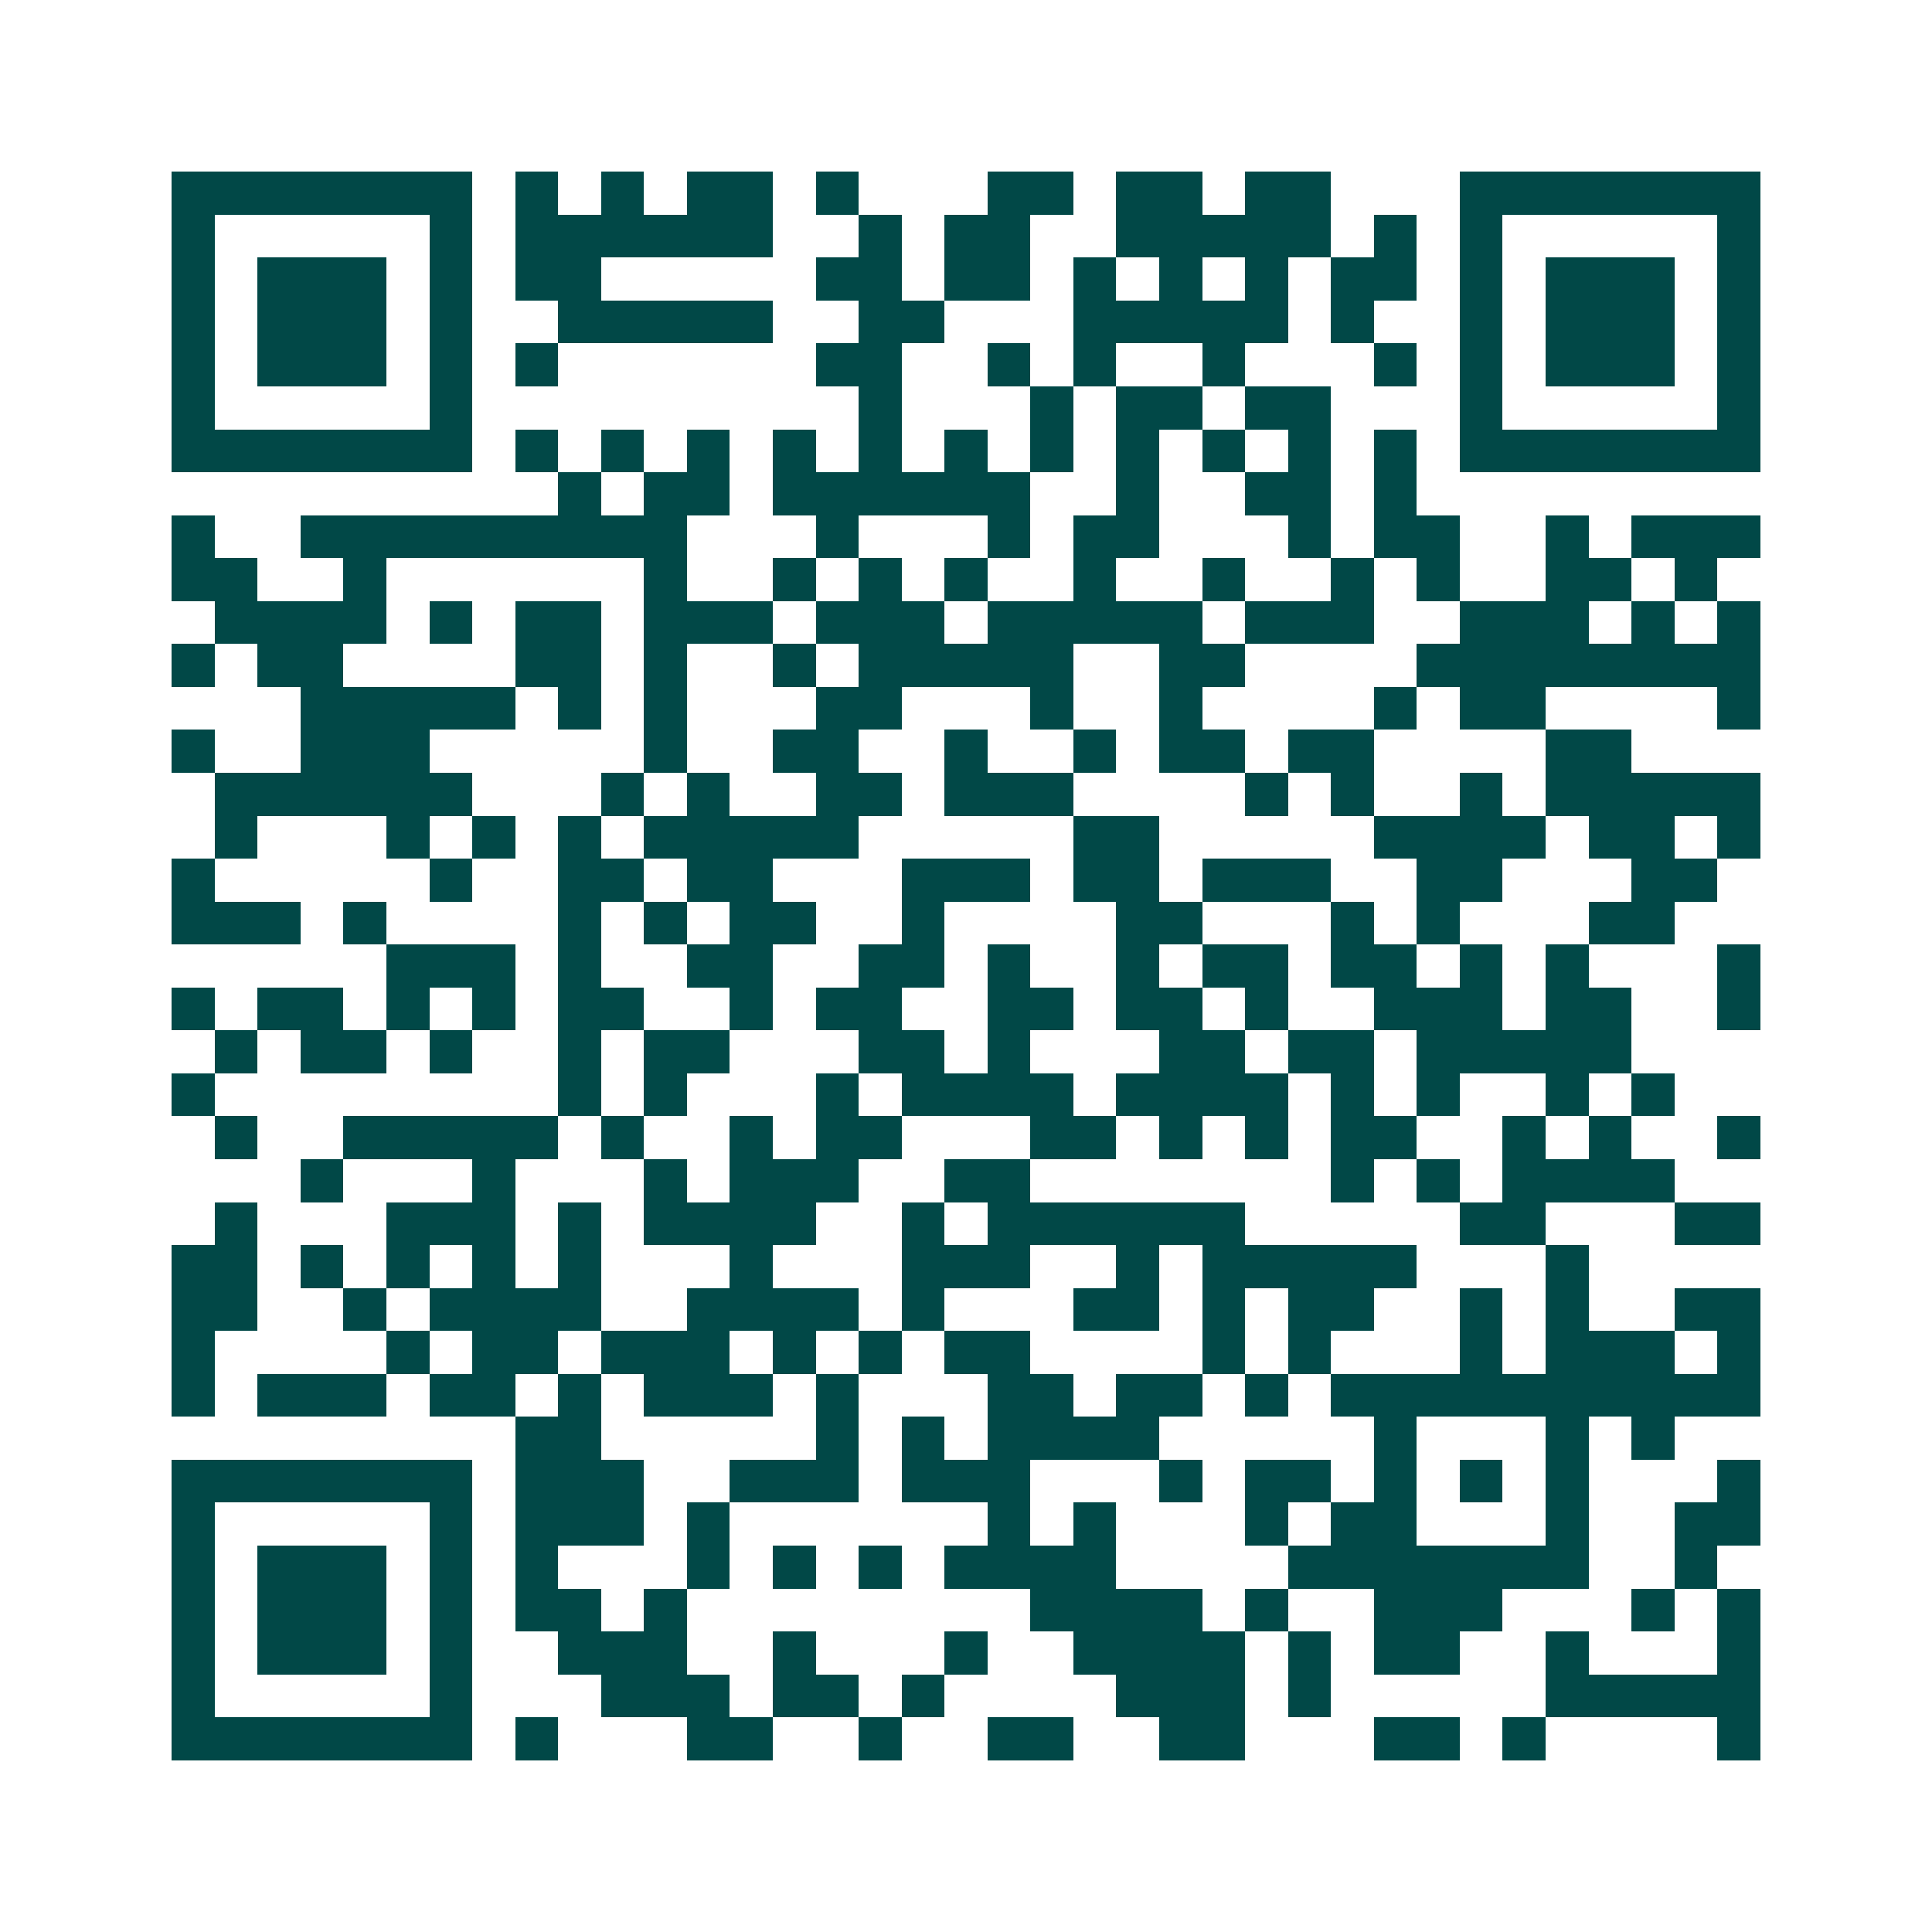 <svg xmlns="http://www.w3.org/2000/svg" width="200" height="200" viewBox="0 0 45 45" shape-rendering="crispEdges"><path fill="#ffffff" d="M0 0h45v45H0z"/><path stroke="#014847" d="M4 4.5h7m1 0h1m1 0h1m1 0h2m1 0h1m3 0h2m1 0h2m1 0h2m3 0h7M4 5.5h1m5 0h1m1 0h6m2 0h1m1 0h2m2 0h5m1 0h1m1 0h1m5 0h1M4 6.5h1m1 0h3m1 0h1m1 0h2m5 0h2m1 0h2m1 0h1m1 0h1m1 0h1m1 0h2m1 0h1m1 0h3m1 0h1M4 7.5h1m1 0h3m1 0h1m2 0h5m2 0h2m3 0h5m1 0h1m2 0h1m1 0h3m1 0h1M4 8.5h1m1 0h3m1 0h1m1 0h1m6 0h2m2 0h1m1 0h1m2 0h1m3 0h1m1 0h1m1 0h3m1 0h1M4 9.5h1m5 0h1m9 0h1m3 0h1m1 0h2m1 0h2m3 0h1m5 0h1M4 10.5h7m1 0h1m1 0h1m1 0h1m1 0h1m1 0h1m1 0h1m1 0h1m1 0h1m1 0h1m1 0h1m1 0h1m1 0h7M13 11.5h1m1 0h2m1 0h6m2 0h1m2 0h2m1 0h1M4 12.5h1m2 0h9m3 0h1m3 0h1m1 0h2m3 0h1m1 0h2m2 0h1m1 0h3M4 13.5h2m2 0h1m6 0h1m2 0h1m1 0h1m1 0h1m2 0h1m2 0h1m2 0h1m1 0h1m2 0h2m1 0h1M5 14.5h4m1 0h1m1 0h2m1 0h3m1 0h3m1 0h5m1 0h3m2 0h3m1 0h1m1 0h1M4 15.5h1m1 0h2m4 0h2m1 0h1m2 0h1m1 0h5m2 0h2m4 0h8M7 16.5h5m1 0h1m1 0h1m3 0h2m3 0h1m2 0h1m4 0h1m1 0h2m4 0h1M4 17.5h1m2 0h3m5 0h1m2 0h2m2 0h1m2 0h1m1 0h2m1 0h2m4 0h2M5 18.5h6m3 0h1m1 0h1m2 0h2m1 0h3m4 0h1m1 0h1m2 0h1m1 0h5M5 19.5h1m3 0h1m1 0h1m1 0h1m1 0h5m5 0h2m5 0h4m1 0h2m1 0h1M4 20.5h1m5 0h1m2 0h2m1 0h2m3 0h3m1 0h2m1 0h3m2 0h2m3 0h2M4 21.5h3m1 0h1m4 0h1m1 0h1m1 0h2m2 0h1m4 0h2m3 0h1m1 0h1m3 0h2M9 22.5h3m1 0h1m2 0h2m2 0h2m1 0h1m2 0h1m1 0h2m1 0h2m1 0h1m1 0h1m3 0h1M4 23.5h1m1 0h2m1 0h1m1 0h1m1 0h2m2 0h1m1 0h2m2 0h2m1 0h2m1 0h1m2 0h3m1 0h2m2 0h1M5 24.5h1m1 0h2m1 0h1m2 0h1m1 0h2m3 0h2m1 0h1m3 0h2m1 0h2m1 0h5M4 25.5h1m8 0h1m1 0h1m3 0h1m1 0h4m1 0h4m1 0h1m1 0h1m2 0h1m1 0h1M5 26.5h1m2 0h5m1 0h1m2 0h1m1 0h2m3 0h2m1 0h1m1 0h1m1 0h2m2 0h1m1 0h1m2 0h1M7 27.5h1m3 0h1m3 0h1m1 0h3m2 0h2m7 0h1m1 0h1m1 0h4M5 28.5h1m3 0h3m1 0h1m1 0h4m2 0h1m1 0h6m5 0h2m3 0h2M4 29.5h2m1 0h1m1 0h1m1 0h1m1 0h1m3 0h1m3 0h3m2 0h1m1 0h5m3 0h1M4 30.5h2m2 0h1m1 0h4m2 0h4m1 0h1m3 0h2m1 0h1m1 0h2m2 0h1m1 0h1m2 0h2M4 31.5h1m4 0h1m1 0h2m1 0h3m1 0h1m1 0h1m1 0h2m4 0h1m1 0h1m3 0h1m1 0h3m1 0h1M4 32.5h1m1 0h3m1 0h2m1 0h1m1 0h3m1 0h1m3 0h2m1 0h2m1 0h1m1 0h10M12 33.5h2m5 0h1m1 0h1m1 0h4m5 0h1m3 0h1m1 0h1M4 34.5h7m1 0h3m2 0h3m1 0h3m3 0h1m1 0h2m1 0h1m1 0h1m1 0h1m3 0h1M4 35.5h1m5 0h1m1 0h3m1 0h1m6 0h1m1 0h1m3 0h1m1 0h2m3 0h1m2 0h2M4 36.5h1m1 0h3m1 0h1m1 0h1m3 0h1m1 0h1m1 0h1m1 0h4m4 0h7m2 0h1M4 37.5h1m1 0h3m1 0h1m1 0h2m1 0h1m8 0h4m1 0h1m2 0h3m3 0h1m1 0h1M4 38.5h1m1 0h3m1 0h1m2 0h3m2 0h1m3 0h1m2 0h4m1 0h1m1 0h2m2 0h1m3 0h1M4 39.5h1m5 0h1m3 0h3m1 0h2m1 0h1m4 0h3m1 0h1m5 0h5M4 40.5h7m1 0h1m3 0h2m2 0h1m2 0h2m2 0h2m3 0h2m1 0h1m4 0h1"/></svg>

